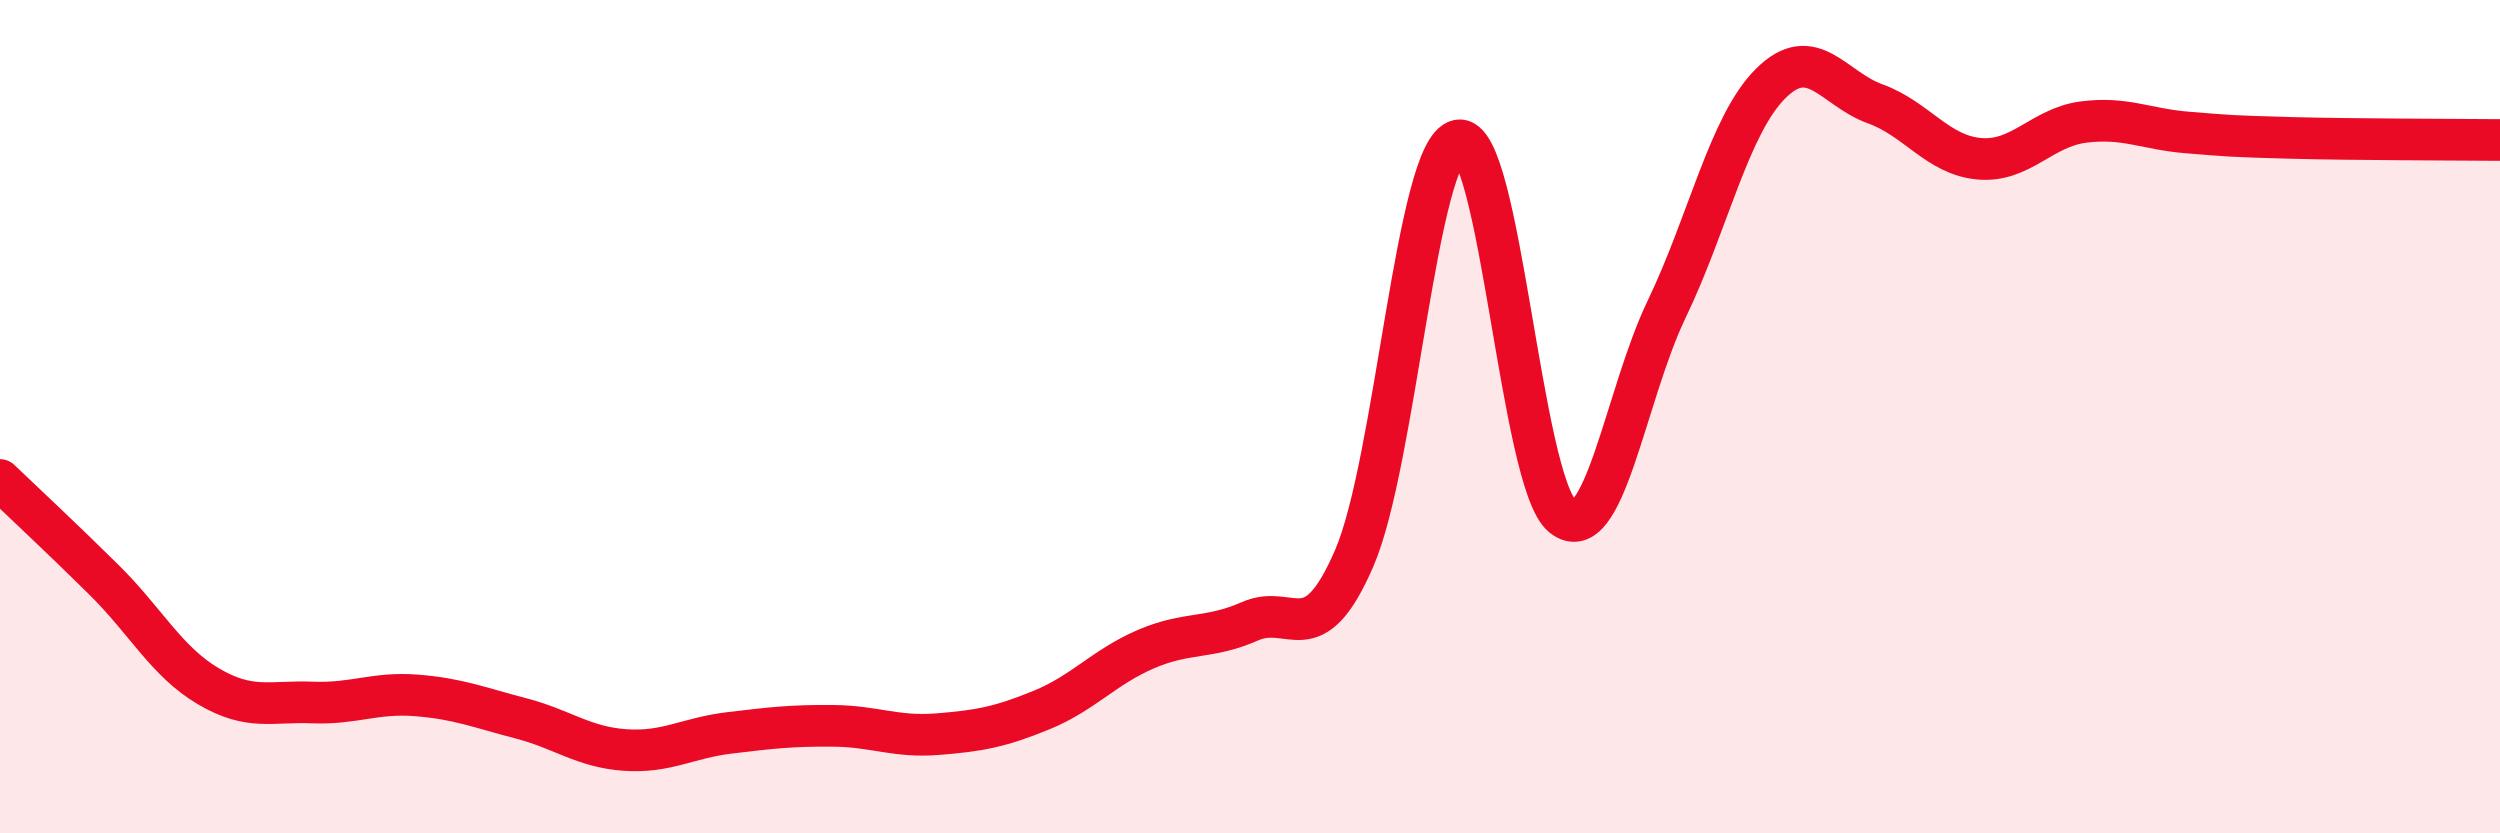 
    <svg width="60" height="20" viewBox="0 0 60 20" xmlns="http://www.w3.org/2000/svg">
      <path
        d="M 0,11.52 C 0.5,12 1.5,12.93 2.5,13.92 C 3.5,14.91 4,15.88 5,16.47 C 6,17.06 6.5,16.82 7.5,16.86 C 8.5,16.9 9,16.61 10,16.69 C 11,16.77 11.5,16.98 12.5,17.24 C 13.5,17.5 14,17.93 15,18 C 16,18.07 16.5,17.71 17.5,17.59 C 18.5,17.47 19,17.41 20,17.42 C 21,17.43 21.5,17.7 22.5,17.62 C 23.5,17.54 24,17.45 25,17.04 C 26,16.63 26.5,16.01 27.5,15.58 C 28.5,15.15 29,15.35 30,14.91 C 31,14.47 31.5,15.71 32.5,13.4 C 33.5,11.09 34,3.57 35,3.37 C 36,3.17 36.5,11.58 37.5,12.39 C 38.5,13.2 39,9.5 40,7.42 C 41,5.34 41.5,2.99 42.5,2 C 43.5,1.01 44,2.13 45,2.49 C 46,2.85 46.5,3.72 47.5,3.81 C 48.5,3.9 49,3.06 50,2.93 C 51,2.8 51.5,3.1 52.5,3.18 C 53.5,3.26 53.5,3.27 55,3.31 C 56.5,3.35 59,3.35 60,3.36L60 20L0 20Z"
        fill="#EB0A25"
        opacity="0.1"
        stroke-linecap="round"
        stroke-linejoin="round"
      />
      <path
        d="M 0,11.52 C 0.5,12 1.5,12.93 2.5,13.92 C 3.5,14.91 4,15.88 5,16.47 C 6,17.06 6.5,16.82 7.5,16.86 C 8.5,16.9 9,16.61 10,16.69 C 11,16.77 11.5,16.98 12.5,17.24 C 13.5,17.5 14,17.93 15,18 C 16,18.07 16.5,17.71 17.5,17.59 C 18.5,17.47 19,17.41 20,17.42 C 21,17.43 21.5,17.7 22.5,17.62 C 23.5,17.54 24,17.45 25,17.04 C 26,16.63 26.5,16.01 27.5,15.58 C 28.5,15.15 29,15.35 30,14.91 C 31,14.47 31.5,15.71 32.5,13.4 C 33.5,11.09 34,3.57 35,3.37 C 36,3.17 36.5,11.58 37.5,12.39 C 38.5,13.2 39,9.5 40,7.42 C 41,5.34 41.5,2.99 42.5,2 C 43.5,1.01 44,2.13 45,2.49 C 46,2.85 46.5,3.72 47.5,3.81 C 48.5,3.9 49,3.06 50,2.93 C 51,2.8 51.5,3.1 52.5,3.18 C 53.5,3.26 53.5,3.27 55,3.31 C 56.5,3.35 59,3.35 60,3.36"
        stroke="#EB0A25"
        stroke-width="1"
        fill="none"
        stroke-linecap="round"
        stroke-linejoin="round"
      />
    </svg>
  